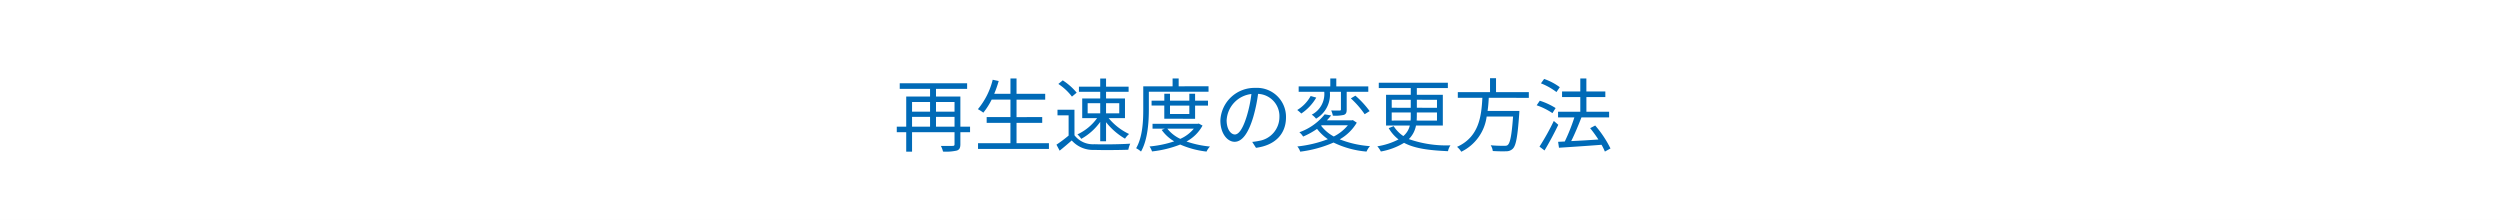<svg xmlns="http://www.w3.org/2000/svg" preserveAspectRatio="none" width="375" height="33" viewBox="0 0 375 33">
  <rect x="0" y="0" width="375" height="33" fill="#333333" stroke="none"/>
  <g id="グループ_204371" data-name="グループ 204371" transform="translate(-1007.5 -712.543)">
    <rect id="長方形_54930" data-name="長方形 54930" width="375" height="33" transform="translate(1007.5 712.542)" fill="#fff"/>
    <path id="パス_50396" data-name="パス 50396" d="M6.4-2.8V-4.272H9.18V-2.8ZM2.808-4.272h2.7V-2.8h-2.7ZM5.508-6.5v1.452h-2.7V-6.5Zm3.672,0v1.452H6.4V-6.5ZM11.508-2.8H10.056V-7.32H6.4V-8.472h4.668v-.84H.96v.84H5.508V-7.32H1.932V-2.8H.516v.828H1.932V.948h.876V-1.968H9.18v1.8c0,.192-.072.252-.288.252s-.972.024-1.764,0a3.36,3.36,0,0,1,.324.852A7.31,7.31,0,0,0,9.54.78c.384-.144.516-.408.516-.948v-1.8h1.452ZM18.48-.324V-3.372h3.852v-.864H18.48V-6.852h4.3v-.876h-4.3v-2.3h-.912v2.3H15.132a16.471,16.471,0,0,0,.672-1.92l-.9-.192a10.939,10.939,0,0,1-2.22,4.416A5.975,5.975,0,0,1,13.5-4.9a10.767,10.767,0,0,0,1.248-1.956h2.82v2.616H14v.864h3.564V-.324h-4.86V.54H23.34V-.324Zm10.668-6h1.884V-4.8H29.148Zm4.74,0V-4.8h-1.98V-6.324ZM31.032-.612h.876V-3.468A10.147,10.147,0,0,0,34.752-1a3.109,3.109,0,0,1,.612-.7A8.911,8.911,0,0,1,32.3-4.08h2.448V-7.032H31.908v-1h3.384V-8.8H31.908V-10.02h-.876V-8.8H27.84v.768h3.192v1h-2.7V-4.08h2.232a7.511,7.511,0,0,1-2.952,2.436,3.415,3.415,0,0,1,.576.672,8.636,8.636,0,0,0,2.844-2.544ZM27.5-7.9a9.131,9.131,0,0,0-2.088-1.848l-.66.54a8.279,8.279,0,0,1,2.04,1.9ZM27.168-5.34H24.624v.84h1.668v3.036A20.038,20.038,0,0,1,24.468-.1l.48.9C25.584.288,26.184-.228,26.76-.732a4.276,4.276,0,0,0,3.4,1.416c1.32.048,3.78.024,5.088-.024a4.06,4.06,0,0,1,.288-.912c-1.4.1-4.068.132-5.376.084a3.493,3.493,0,0,1-2.988-1.344ZM47.28-8.04v-.816H42.8v-1.176h-.912v1.176h-4.4v3.432c0,1.728-.084,4.152-1.068,5.856a3.45,3.45,0,0,1,.732.5c1.032-1.812,1.176-4.512,1.176-6.36V-8.04ZM44.4-5.964V-4.7H41.5v-1.26Zm.864,1.98v-1.98H47.2V-6.7H45.264V-7.74H44.4V-6.7H41.5V-7.74h-.852V-6.7H38.736v.732h1.908v1.98ZM45.072-2.5A5.515,5.515,0,0,1,43.044-.972,5.375,5.375,0,0,1,41.1-2.5Zm.744-.768-.156.036H38.88V-2.5h1.848l-.48.18A6.038,6.038,0,0,0,42.132-.6a16.278,16.278,0,0,1-3.7.768,3.084,3.084,0,0,1,.372.744A16.253,16.253,0,0,0,43.032-.12,13.688,13.688,0,0,0,46.98.936,2.645,2.645,0,0,1,47.5.18a15.259,15.259,0,0,1-3.528-.756A5.927,5.927,0,0,0,46.38-2.964ZM58.9-4.2a4.348,4.348,0,0,0-4.6-4.416,5.115,5.115,0,0,0-5.244,4.884c0,1.98,1.068,3.2,2.136,3.2,1.116,0,2.064-1.26,2.8-3.732a23.605,23.605,0,0,0,.72-3.456,3.342,3.342,0,0,1,3.2,3.48A3.624,3.624,0,0,1,54.864-.672a9.064,9.064,0,0,1-1.032.156L54.4.372C57.24,0,58.9-1.68,58.9-4.2Zm-8.9.384A4.186,4.186,0,0,1,53.712-7.7a19.606,19.606,0,0,1-.672,3.24c-.612,2.028-1.248,2.832-1.812,2.832C50.688-1.632,49.992-2.3,49.992-3.816ZM64.644-7.968A3.494,3.494,0,0,1,62.76-4.6a2.814,2.814,0,0,1,.648.6,4.163,4.163,0,0,0,2.076-3.96v-.072H67.14V-5.4c0,.132-.036.168-.192.18s-.672,0-1.272-.012a3.281,3.281,0,0,1,.252.78,5.856,5.856,0,0,0,1.668-.12c.336-.144.408-.372.408-.816v-2.64h3.24v-.816h-4.8v-1.188h-.9v1.188H60.8v.816h3.84Zm3.984.924A13.769,13.769,0,0,1,70.7-4.668l.744-.468a13.808,13.808,0,0,0-2.136-2.316ZM62.6-7.4a5.61,5.61,0,0,1-2.016,2.1,6.44,6.44,0,0,1,.612.528,7.236,7.236,0,0,0,2.244-2.388Zm1.644,4.392h3.936a6.611,6.611,0,0,1-2.112,1.68,6,6,0,0,1-1.9-1.608Zm4.68-.78-.168.036H65.04a8.772,8.772,0,0,0,.624-.732l-.96-.168a8.449,8.449,0,0,1-3.8,2.688,2.676,2.676,0,0,1,.564.648,11.825,11.825,0,0,0,2.088-1.152A7.171,7.171,0,0,0,65.184-.924,18.2,18.2,0,0,1,60.6.168a2.273,2.273,0,0,1,.432.78,17.875,17.875,0,0,0,5-1.368A13.861,13.861,0,0,0,70.98.936,2.929,2.929,0,0,1,71.5.12,15.217,15.217,0,0,1,66.96-.9a6.99,6.99,0,0,0,2.556-2.5Zm5.832.072V-4.932h2.856v.48c0,.24,0,.492-.024.732Zm0-3.12h2.856v1.2H74.76Zm6.792,0v1.2H78.528v-1.2Zm0,3.12H78.5c.012-.228.024-.48.024-.72v-.492h3.024Zm.876.744V-7.584h-3.9V-8.592h4.656v-.8H72.816v.8h4.8v1.008H73.908v4.608h3.564A2.917,2.917,0,0,1,76.5-1.392,5.06,5.06,0,0,1,75.048-2.88l-.744.3A5.8,5.8,0,0,0,75.78-.888,10.456,10.456,0,0,1,72.6.144a3.728,3.728,0,0,1,.528.78,10.023,10.023,0,0,0,3.48-1.3C78.24.492,80.424.756,83.2.876A2.39,2.39,0,0,1,83.568,0a16.984,16.984,0,0,1-6.24-.936A3.883,3.883,0,0,0,78.4-2.976Zm12.9-4.152V-7.98h-4.92v-2.088h-.9V-7.98H84.672v.852h3.684c-.144,2.76-.492,5.868-3.8,7.356a3.034,3.034,0,0,1,.636.732A6.86,6.86,0,0,0,89-4.32h3.96c-.2,2.772-.432,3.948-.792,4.26-.12.12-.288.132-.564.132-.3,0-1.152,0-2-.084a2.04,2.04,0,0,1,.312.864c.8.048,1.584.06,2,.036a1.338,1.338,0,0,0,1.02-.4c.468-.48.708-1.8.948-5.22.012-.144.024-.432.024-.432H89.136c.1-.66.144-1.32.18-1.968Zm4.644-1.6A8.81,8.81,0,0,0,97.62-9.96l-.48.66a9.575,9.575,0,0,1,2.328,1.308Zm-.624,3.132a10.173,10.173,0,0,0-2.376-1.1l-.468.684a10.086,10.086,0,0,1,2.364,1.176ZM99.072-3.66A36.1,36.1,0,0,1,96.924.192l.756.576c.672-1.116,1.464-2.592,2.064-3.852Zm8.5,4.128a16.306,16.306,0,0,0-2.292-3.444l-.756.4a20.692,20.692,0,0,1,1.236,1.7c-1.416.1-2.844.18-4.08.24.528-1.044,1.092-2.412,1.536-3.552h4.152V-5.04h-3.408v-2.2H106.8v-.84h-2.844v-1.956h-.912v1.956h-2.736v.84h2.736v2.2H99.708v.852h2.448a28.313,28.313,0,0,1-1.44,3.612l-1,.048.132.888c1.656-.108,4.068-.264,6.384-.444a7.934,7.934,0,0,1,.5,1.02Z" transform="translate(1141.5 734.344)" fill="#006ab7"/>
  </g>
</svg>
